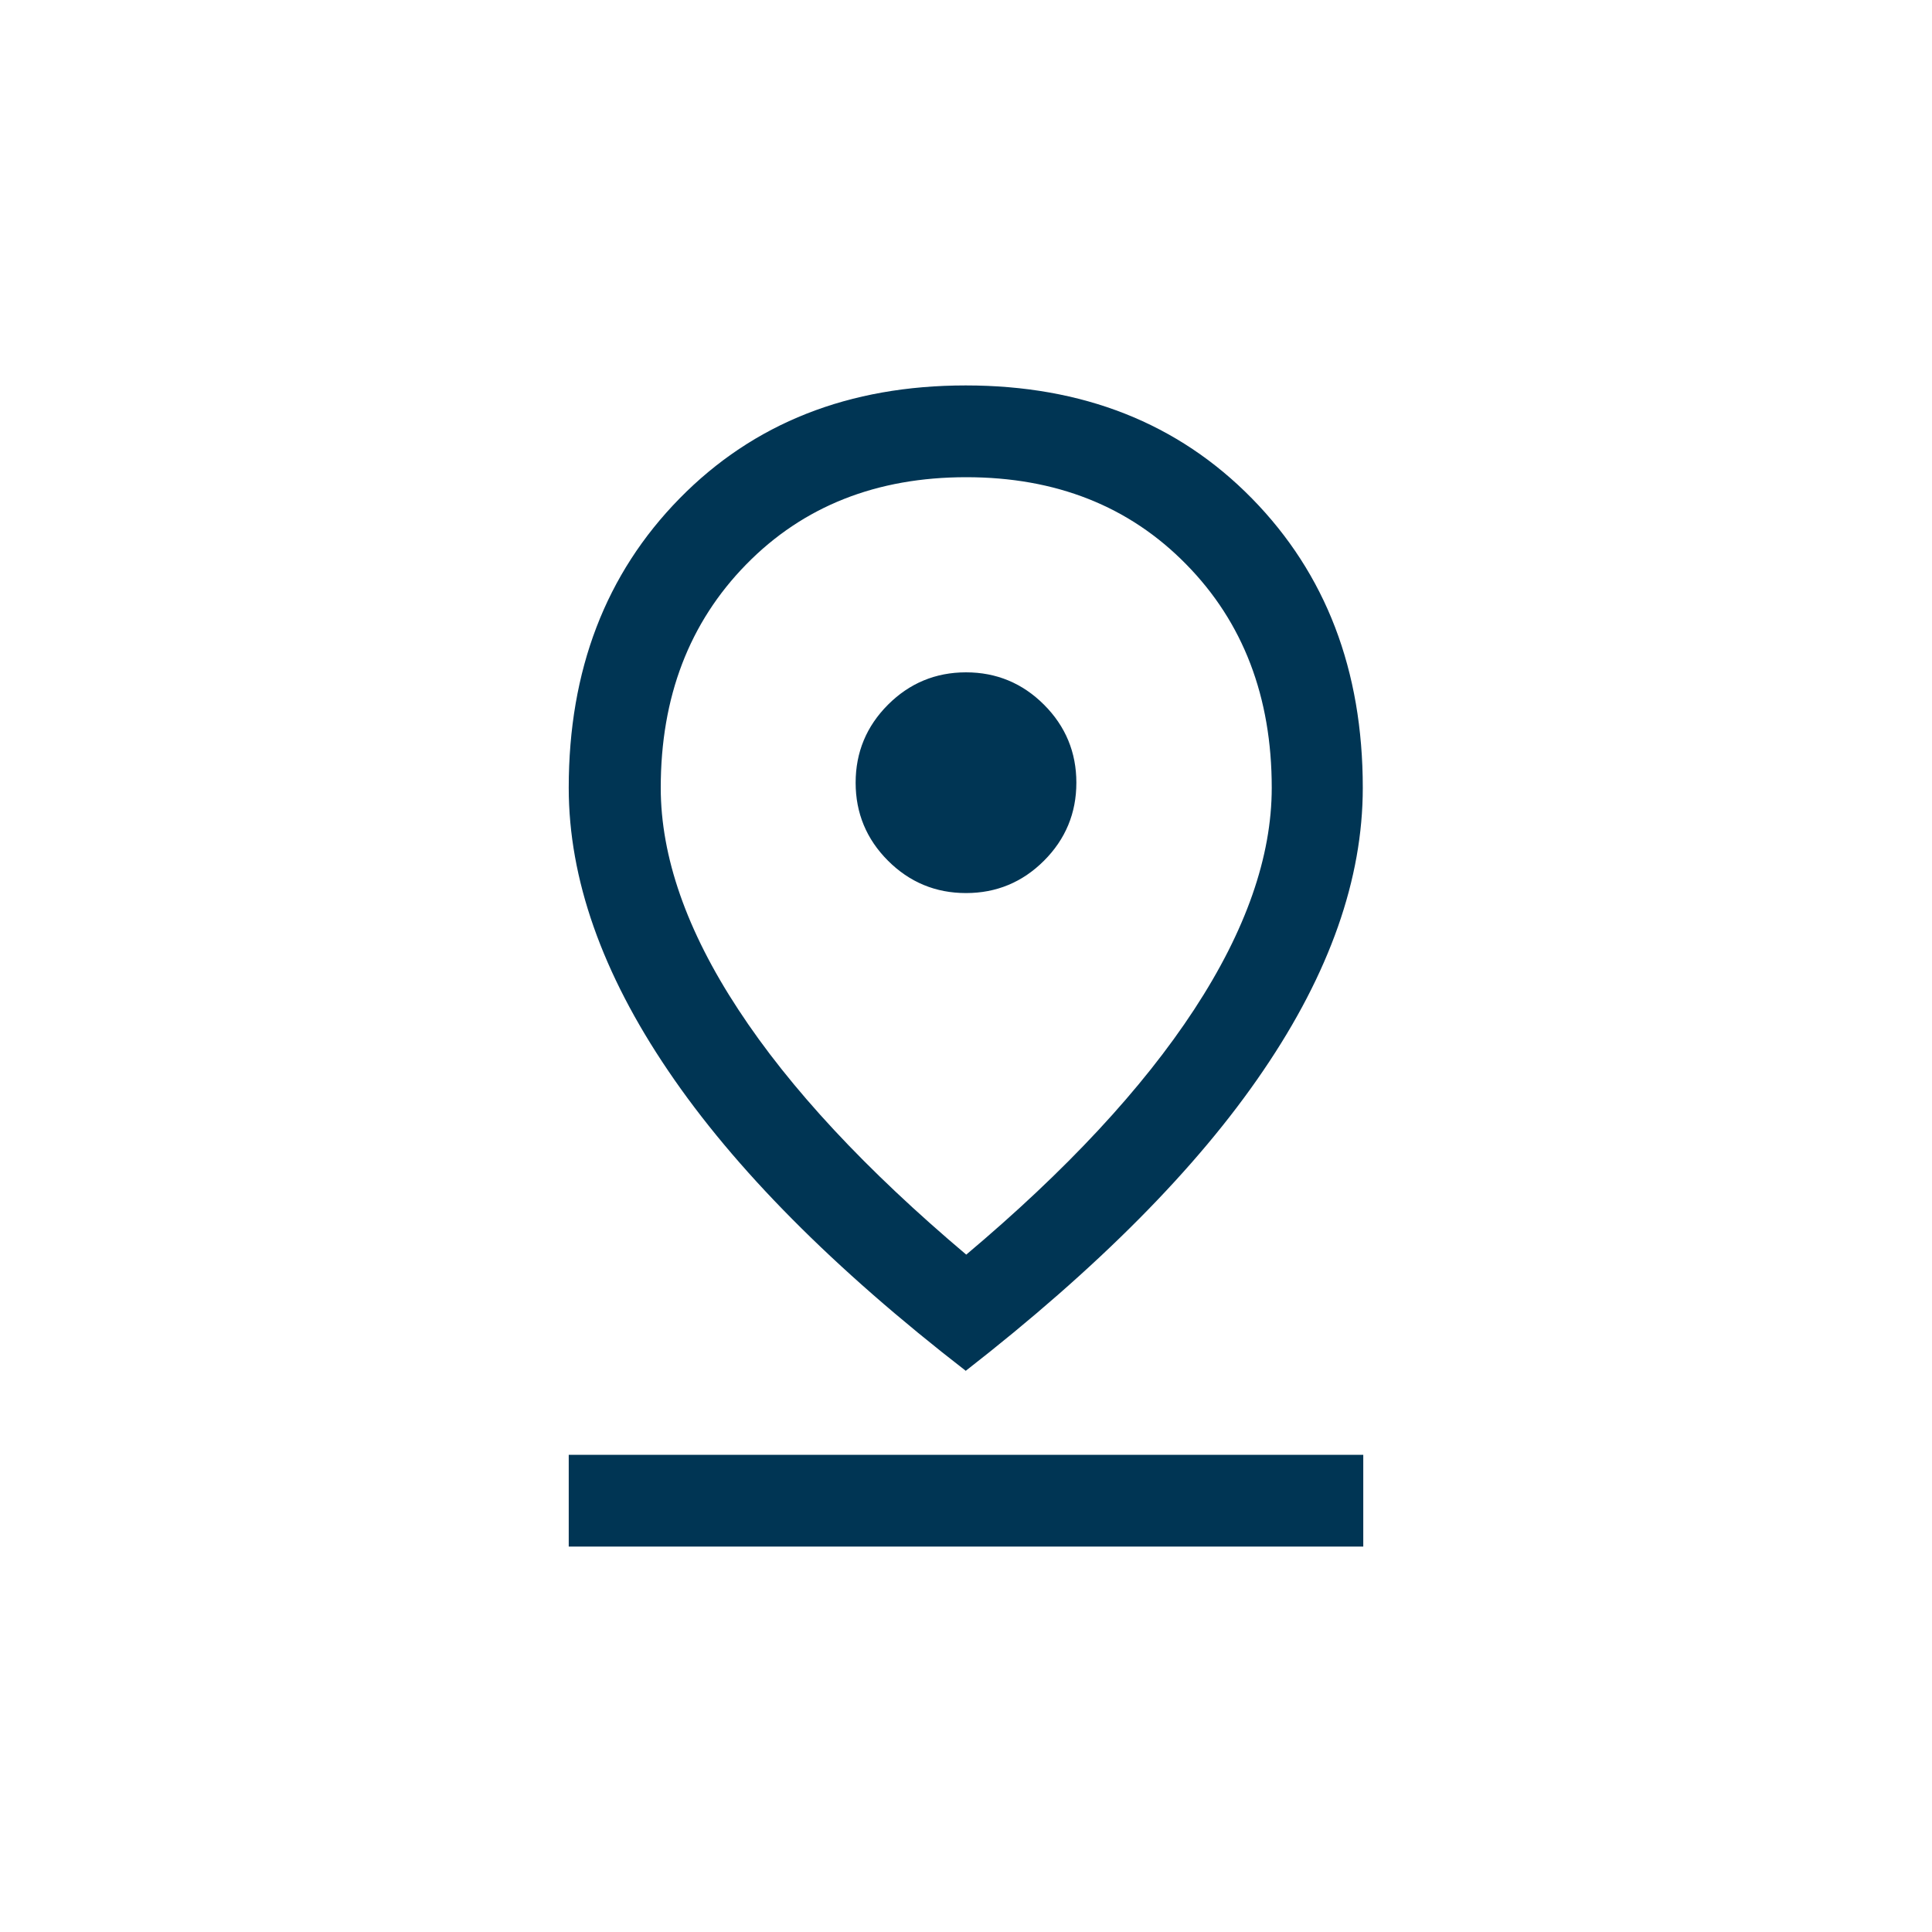 <svg xmlns="http://www.w3.org/2000/svg" id="Ebene_1" data-name="Ebene 1" width="80" height="80" viewBox="0 0 80 80"><defs><style>      .cls-1 {        fill: #003554;      }    </style></defs><path class="cls-1" d="M40,51.96c4.16-3.5,7.31-6.89,9.45-10.16,2.14-3.27,3.21-6.33,3.21-9.18,0-3.76-1.18-6.85-3.54-9.25-2.36-2.41-5.4-3.61-9.11-3.61s-6.75,1.2-9.11,3.61c-2.36,2.41-3.54,5.49-3.54,9.25,0,2.85,1.07,5.92,3.21,9.18,2.14,3.27,5.29,6.65,9.45,10.16ZM40,56.77c-5.48-4.24-9.59-8.38-12.33-12.43-2.74-4.04-4.12-7.95-4.12-11.72,0-4.87,1.53-8.86,4.59-11.98,3.06-3.12,7.01-4.68,11.85-4.68s8.79,1.56,11.85,4.68c3.06,3.12,4.59,7.11,4.59,11.98,0,3.77-1.37,7.67-4.12,11.71-2.74,4.04-6.86,8.18-12.33,12.44ZM40,36.98c1.26,0,2.34-.45,3.23-1.34.89-.89,1.34-1.97,1.34-3.23s-.45-2.34-1.34-3.23c-.89-.89-1.97-1.34-3.23-1.34s-2.34.45-3.23,1.34c-.89.89-1.34,1.97-1.34,3.23,0,1.26.45,2.34,1.34,3.23.89.89,1.97,1.34,3.23,1.34ZM23.55,64.04v-3.8h32.9v3.8H23.55Z"></path></svg>